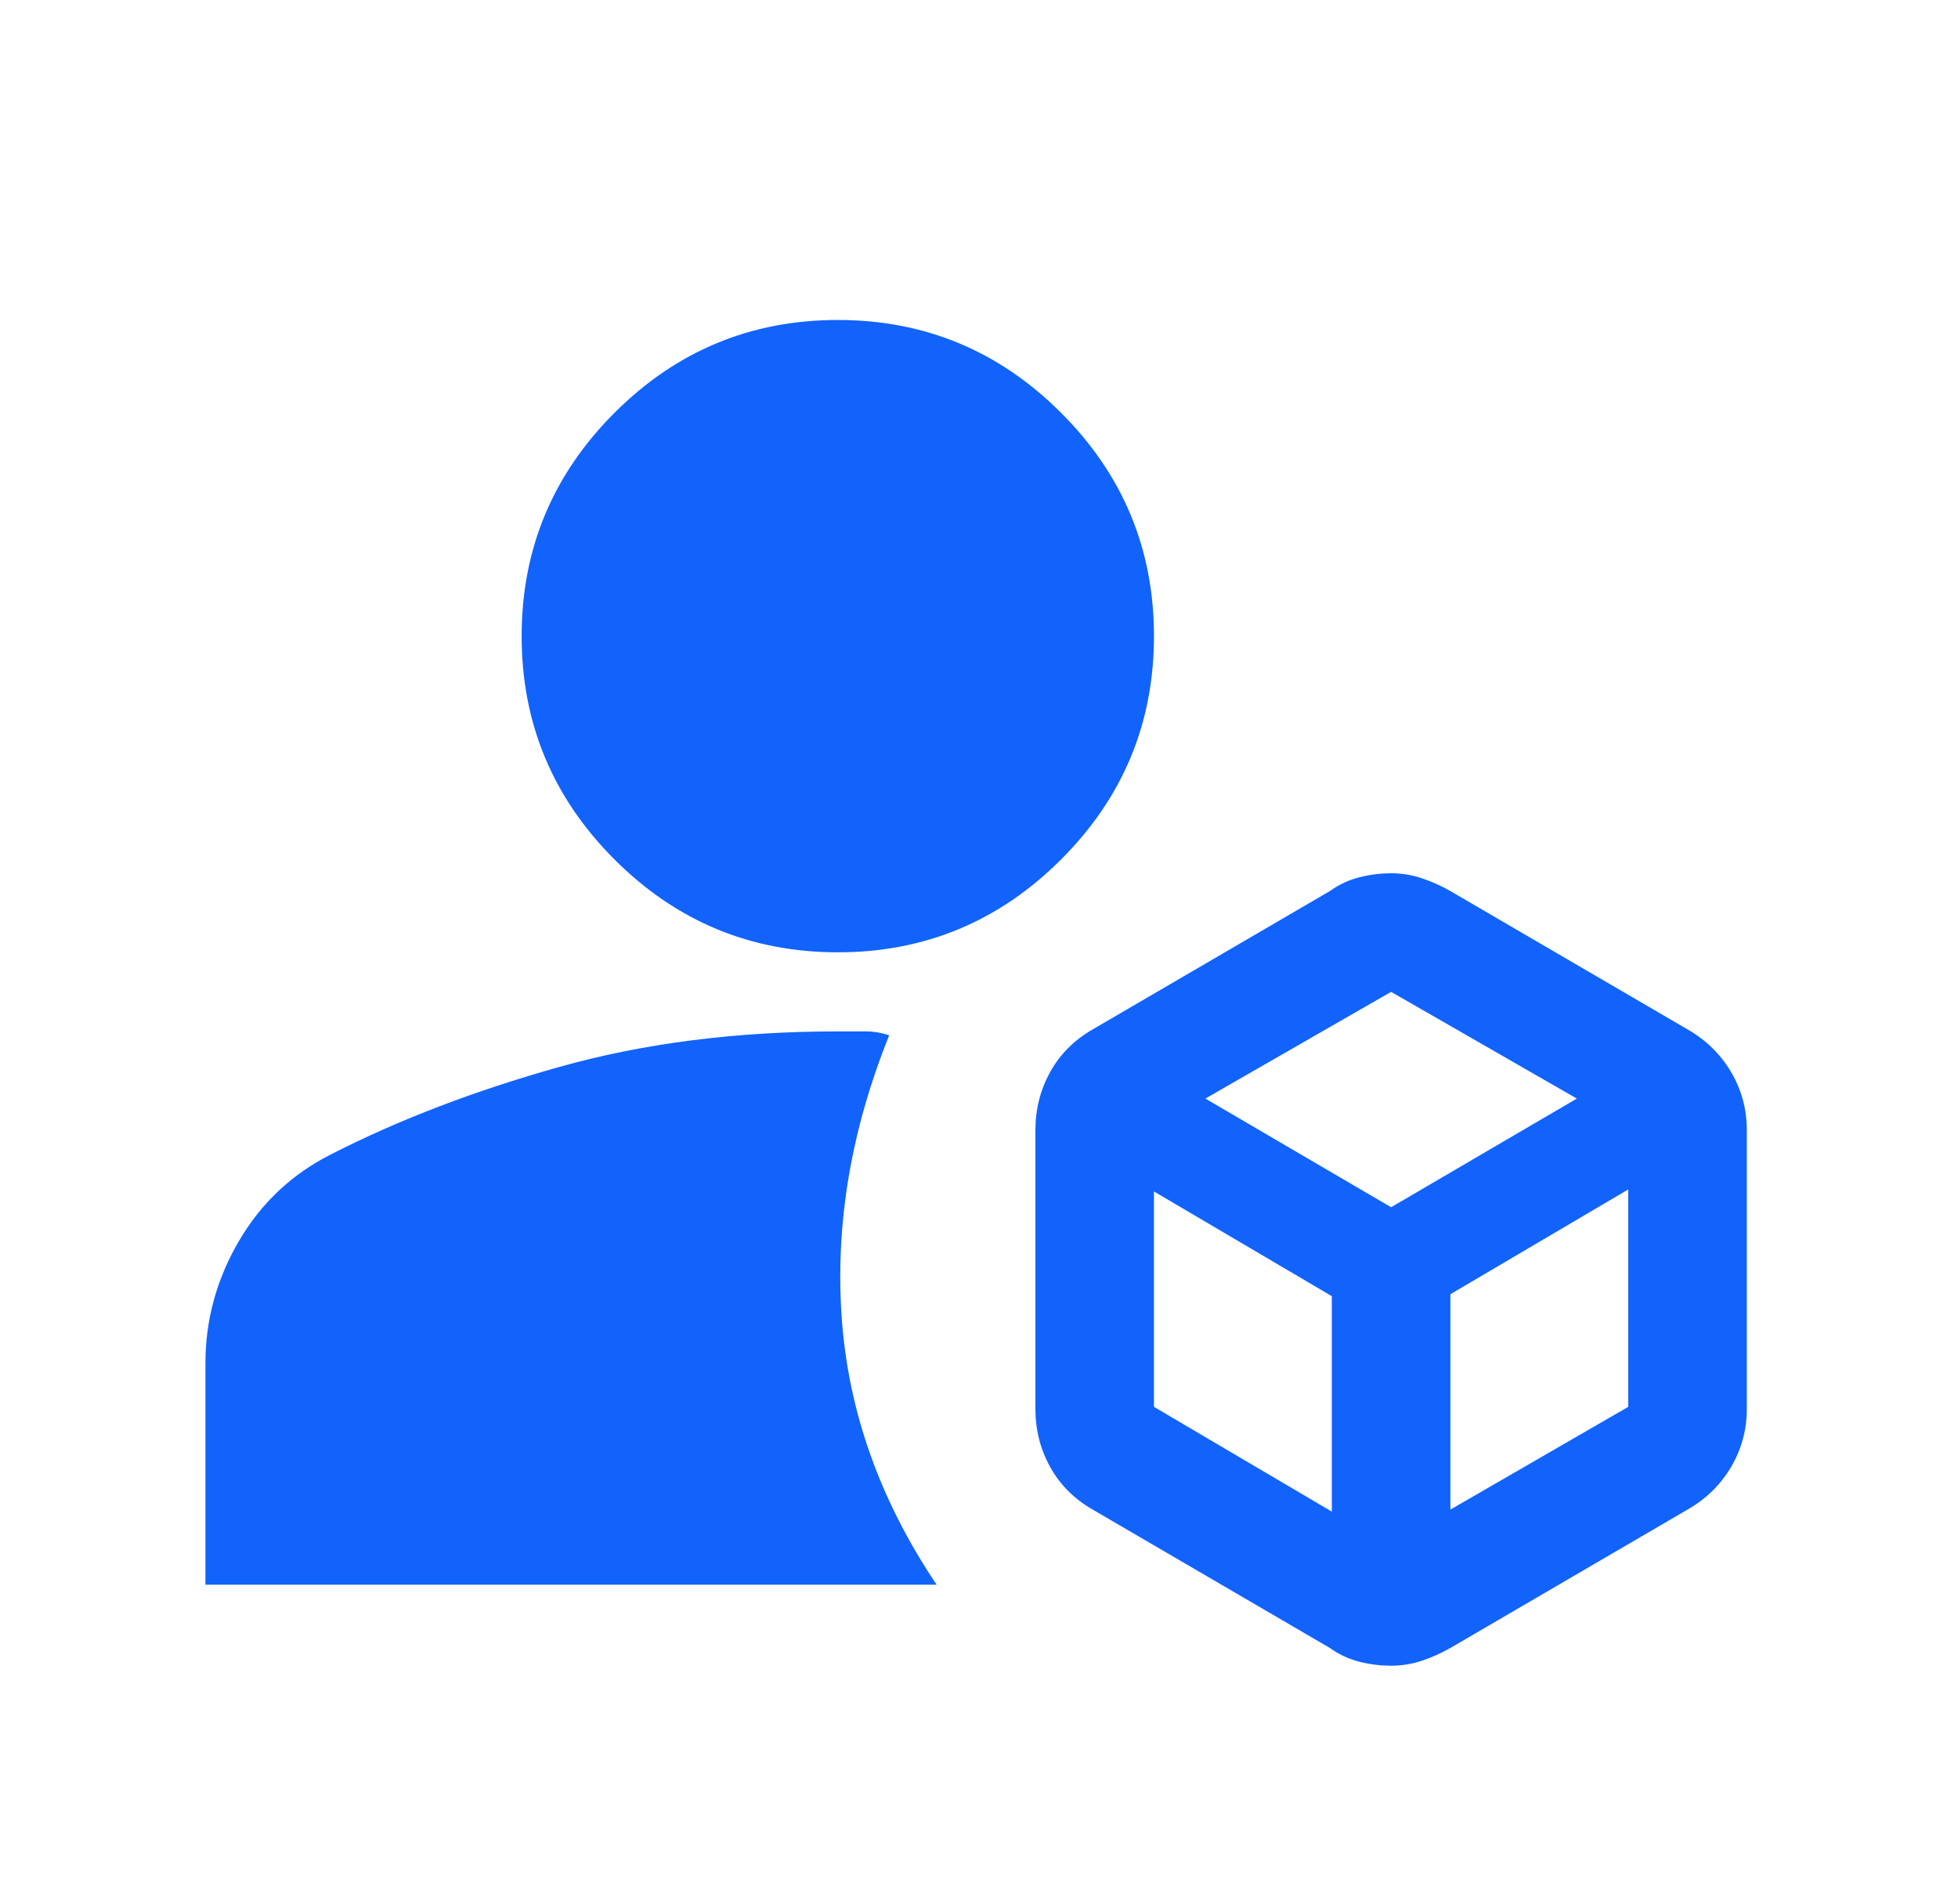 <svg width="36" height="35" viewBox="0 0 36 35" fill="none" xmlns="http://www.w3.org/2000/svg">
<mask id="mask0_18774_16587" style="mask-type:alpha" maskUnits="userSpaceOnUse" x="0" y="0" width="36" height="35">
<rect x="0.871" y="0.07" width="34.88" height="34.88" fill="#D9D9D9"/>
</mask>
<g mask="url(#mask0_18774_16587)">
<path d="M25.577 30.625C25.383 30.625 25.189 30.601 24.996 30.553C24.802 30.504 24.62 30.42 24.451 30.299L20.091 27.755C19.752 27.561 19.491 27.301 19.31 26.974C19.128 26.647 19.037 26.29 19.037 25.902V20.779C19.037 20.392 19.128 20.035 19.31 19.707C19.491 19.381 19.752 19.12 20.091 18.926L24.451 16.383C24.62 16.262 24.802 16.177 24.996 16.129C25.189 16.08 25.383 16.056 25.577 16.056C25.771 16.056 25.959 16.086 26.14 16.147C26.322 16.207 26.497 16.286 26.667 16.383L31.027 18.926C31.366 19.12 31.633 19.381 31.826 19.707C32.02 20.035 32.117 20.392 32.117 20.779V25.902C32.117 26.29 32.02 26.647 31.826 26.974C31.633 27.301 31.366 27.561 31.027 27.755L26.667 30.299C26.497 30.395 26.322 30.474 26.14 30.535C25.959 30.595 25.771 30.625 25.577 30.625ZM3.777 29.136V25.067C3.777 24.267 3.983 23.516 4.395 22.814C4.807 22.111 5.376 21.579 6.103 21.215C7.338 20.585 8.731 20.053 10.281 19.617C11.831 19.181 13.539 18.963 15.404 18.963H15.912C16.058 18.963 16.203 18.987 16.349 19.035C15.646 20.779 15.355 22.511 15.476 24.231C15.598 25.951 16.179 27.586 17.221 29.136H3.777ZM15.404 17.509C13.805 17.509 12.437 16.94 11.298 15.802C10.16 14.663 9.591 13.295 9.591 11.696C9.591 10.097 10.16 8.729 11.298 7.59C12.437 6.452 13.805 5.883 15.404 5.883C17.003 5.883 18.371 6.452 19.509 7.59C20.648 8.729 21.217 10.097 21.217 11.696C21.217 13.295 20.648 14.663 19.509 15.802C18.371 16.94 17.003 17.509 15.404 17.509ZM22.162 20.198L25.577 22.196L28.992 20.198L25.577 18.236L22.162 20.198ZM26.667 27.755L29.937 25.866V21.869L26.667 23.795V27.755ZM21.217 25.866L24.487 27.792V23.831L21.217 21.906V25.866Z" fill="#1163FB"/>
</g>
</svg>
